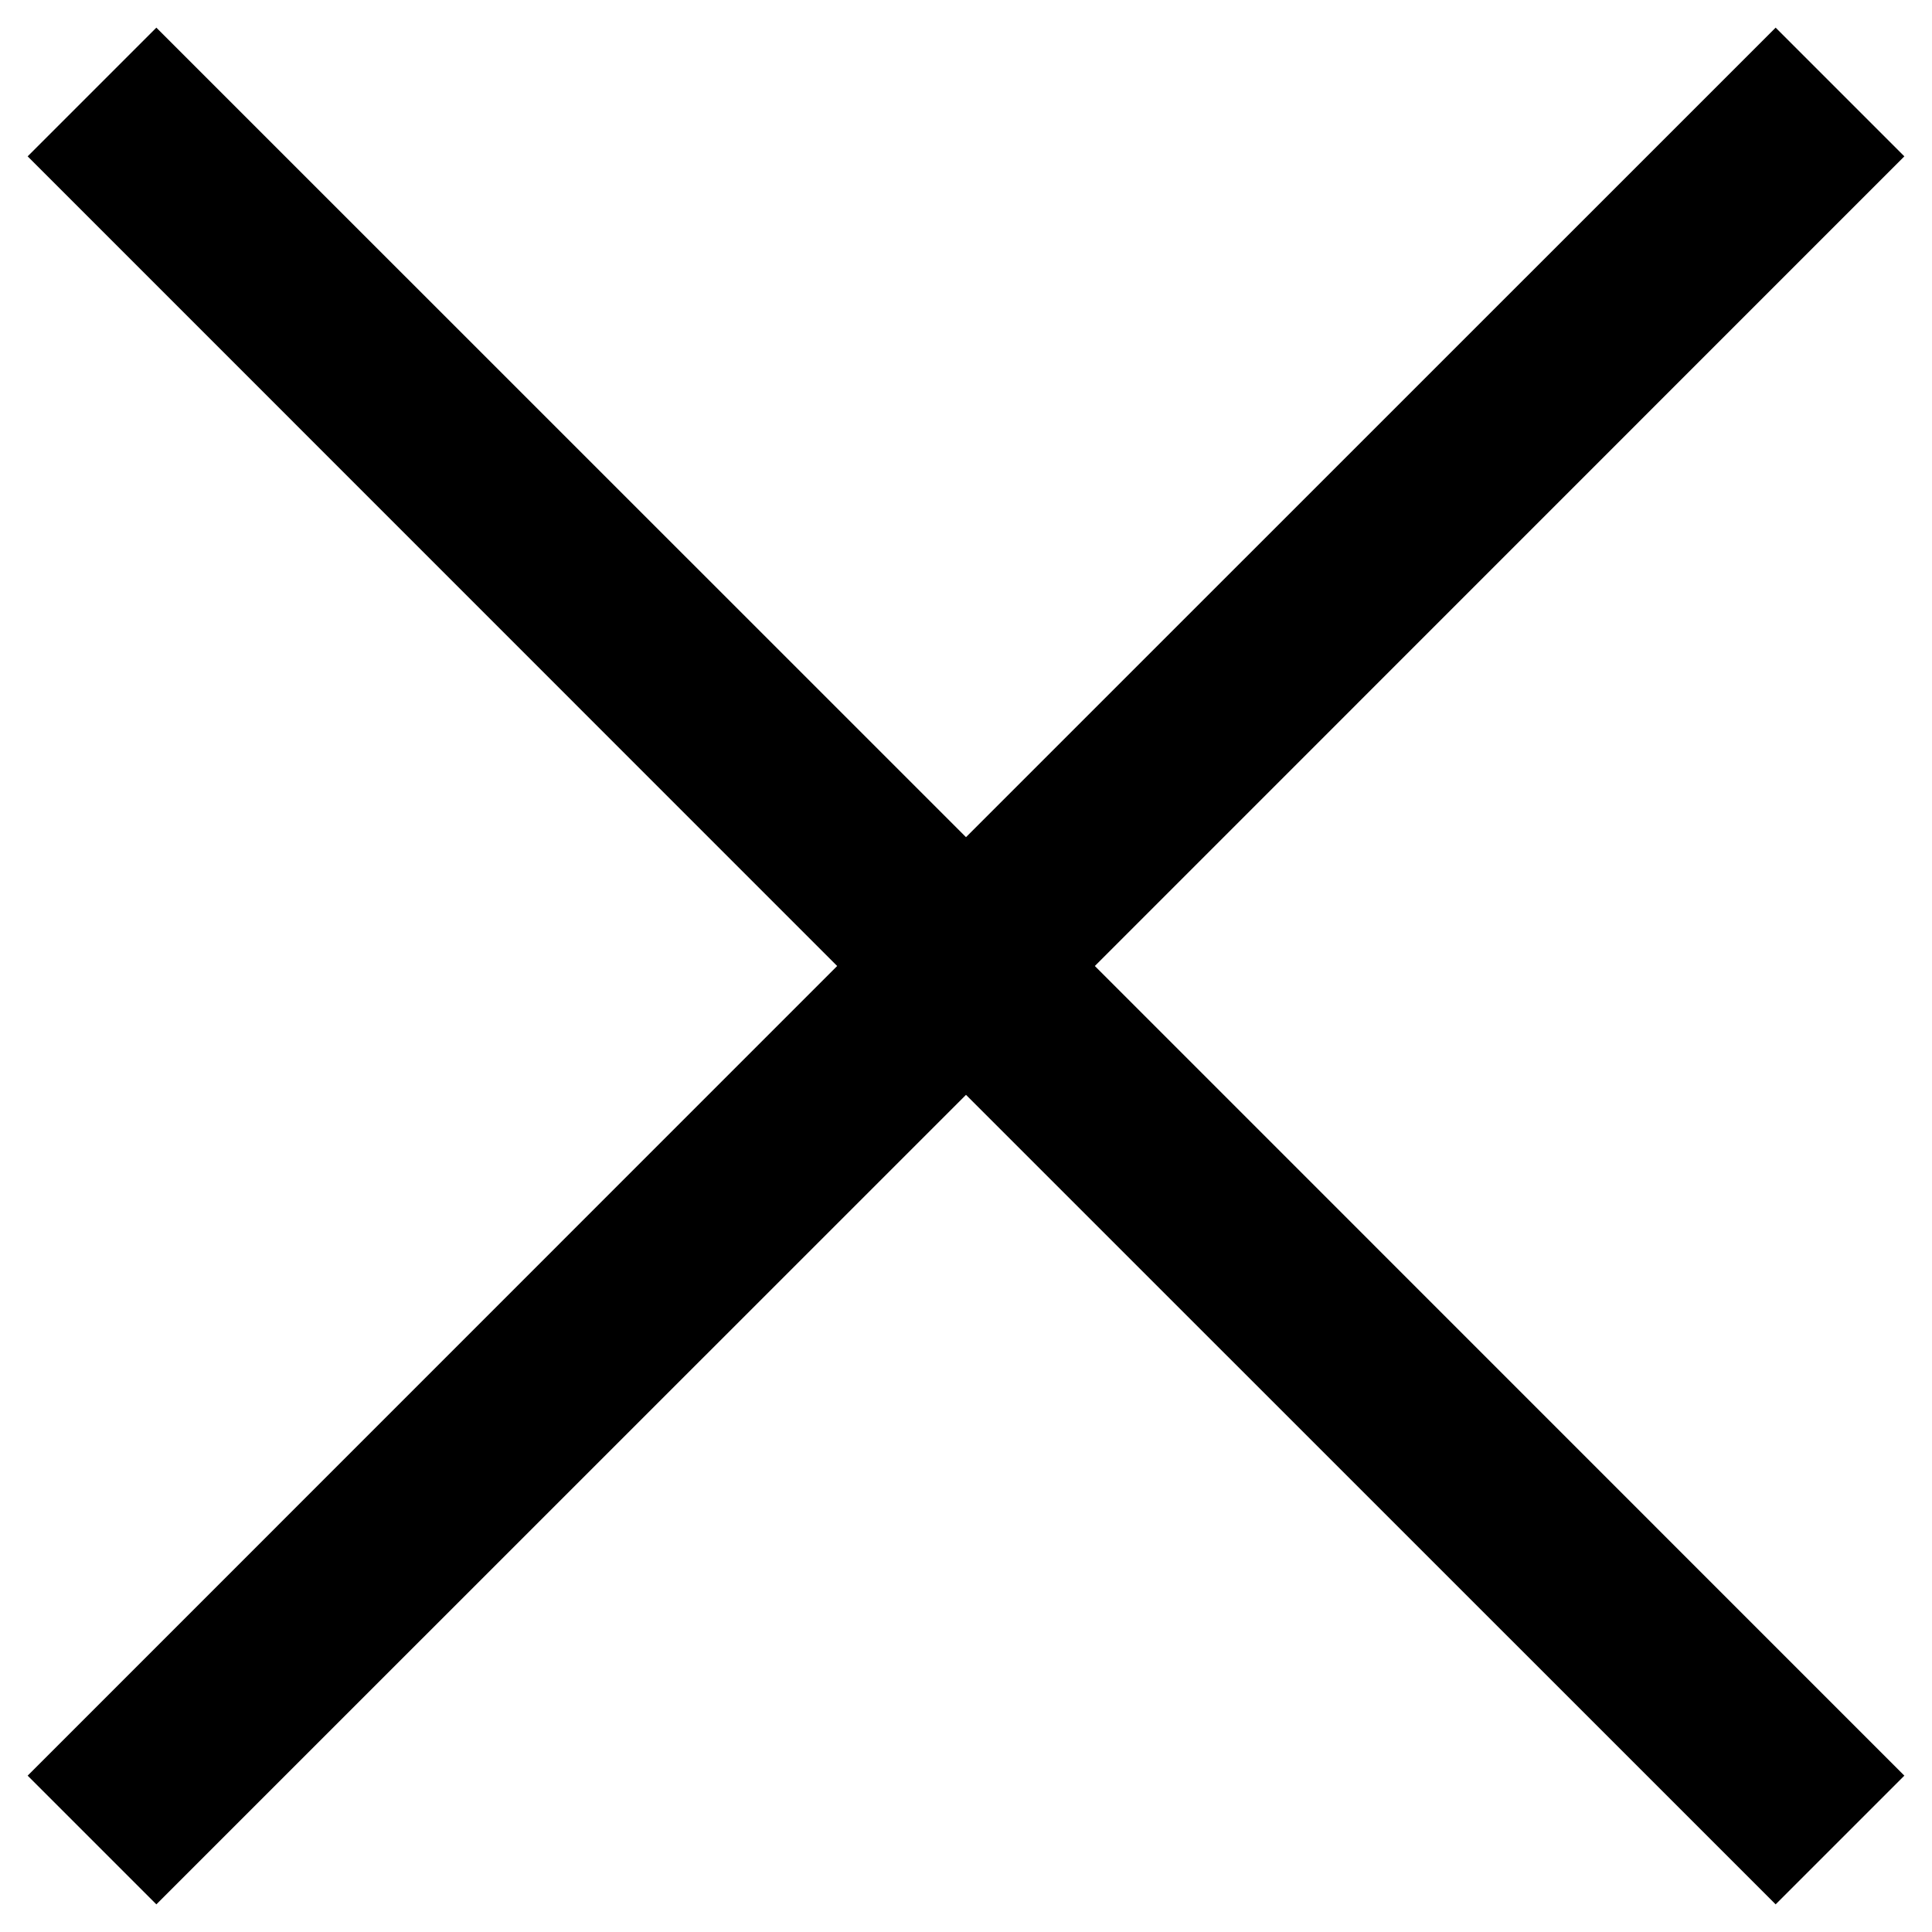 <svg xmlns="http://www.w3.org/2000/svg" width="13" height="13" viewBox="0 0 13 13">
    <path fill="#000" fill-rule="nonzero" d="M7.367 6.5l5.447 5.448-.866.866L6.5 7.367l-5.448 5.447-.866-.866L5.633 6.5.186 1.052l.866-.866L6.5 5.633 11.948.186l.866.866z"/>
</svg>
